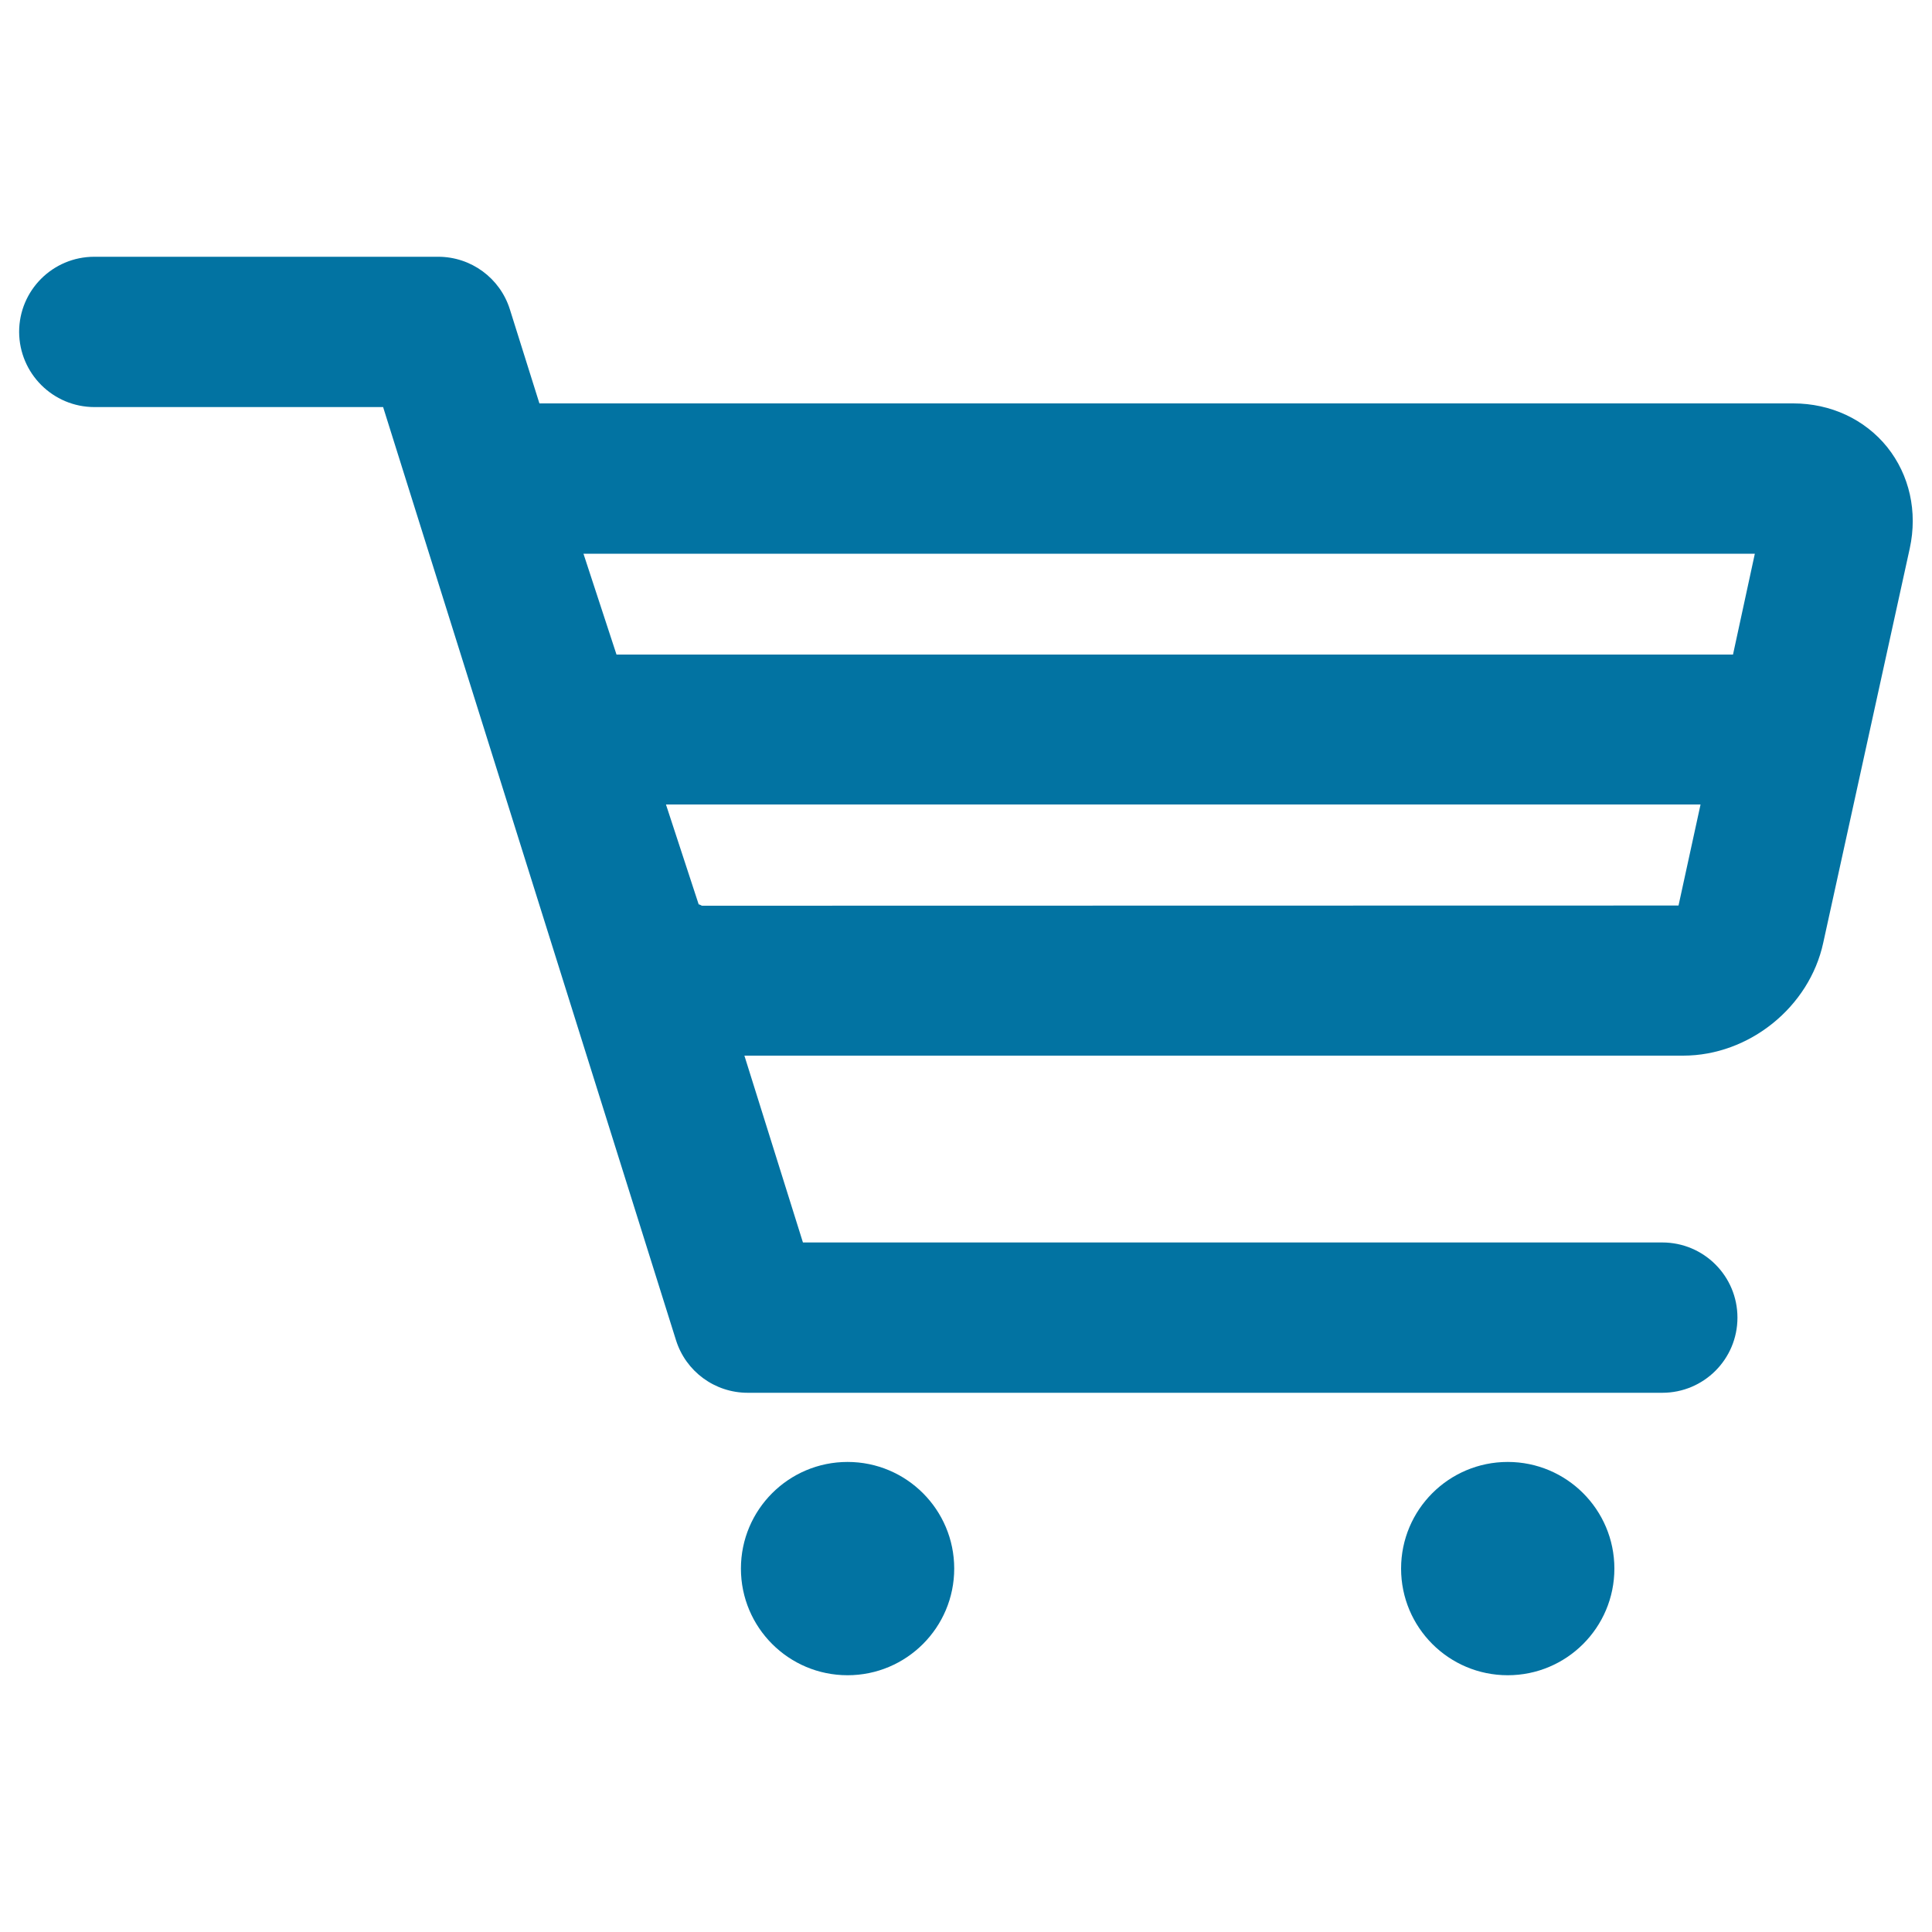 <svg xmlns="http://www.w3.org/2000/svg" viewBox="0 0 1000 1000" style="fill:#0273a2">
<title>Grocery Trolley SVG icon</title>
<g><g><path d="M48.9,210.7h149.4l151.6,483c5.1,16.2,20.1,27.2,37.1,27.2h473.4c21.5,0,38.9-17.4,38.9-38.9c0-21.5-17.4-38.9-38.9-38.9H415.6l-30.3-96.7h485.9c34.1,0,65.3-25.1,72.5-58.4l44.8-204.2c4.1-18.9-0.1-37.9-11.7-52.4c-11.6-14.4-29.3-22.6-48.6-22.6H279.2l-15.3-48.7c-5.1-16.2-20.1-27.2-37.1-27.2h-178c-21.5,0-38.9,17.4-38.9,38.9C10,193.3,27.4,210.7,48.9,210.7z M868.8,468.7l-505.4,0.1c-0.5-0.1-1.3-0.7-1.6-0.7c-0.1,0-0.1,0.1-0.1,0.2l-17-51.9h535.5L868.8,468.7z M303.7,286.6h604.6L897,338.8H320h-0.9l-17.1-52.2H303.7z"/><circle cx="438.7" cy="811.9" r="55.2"/><circle cx="780.4" cy="811.9" r="55.2"/></g></g>
</svg>